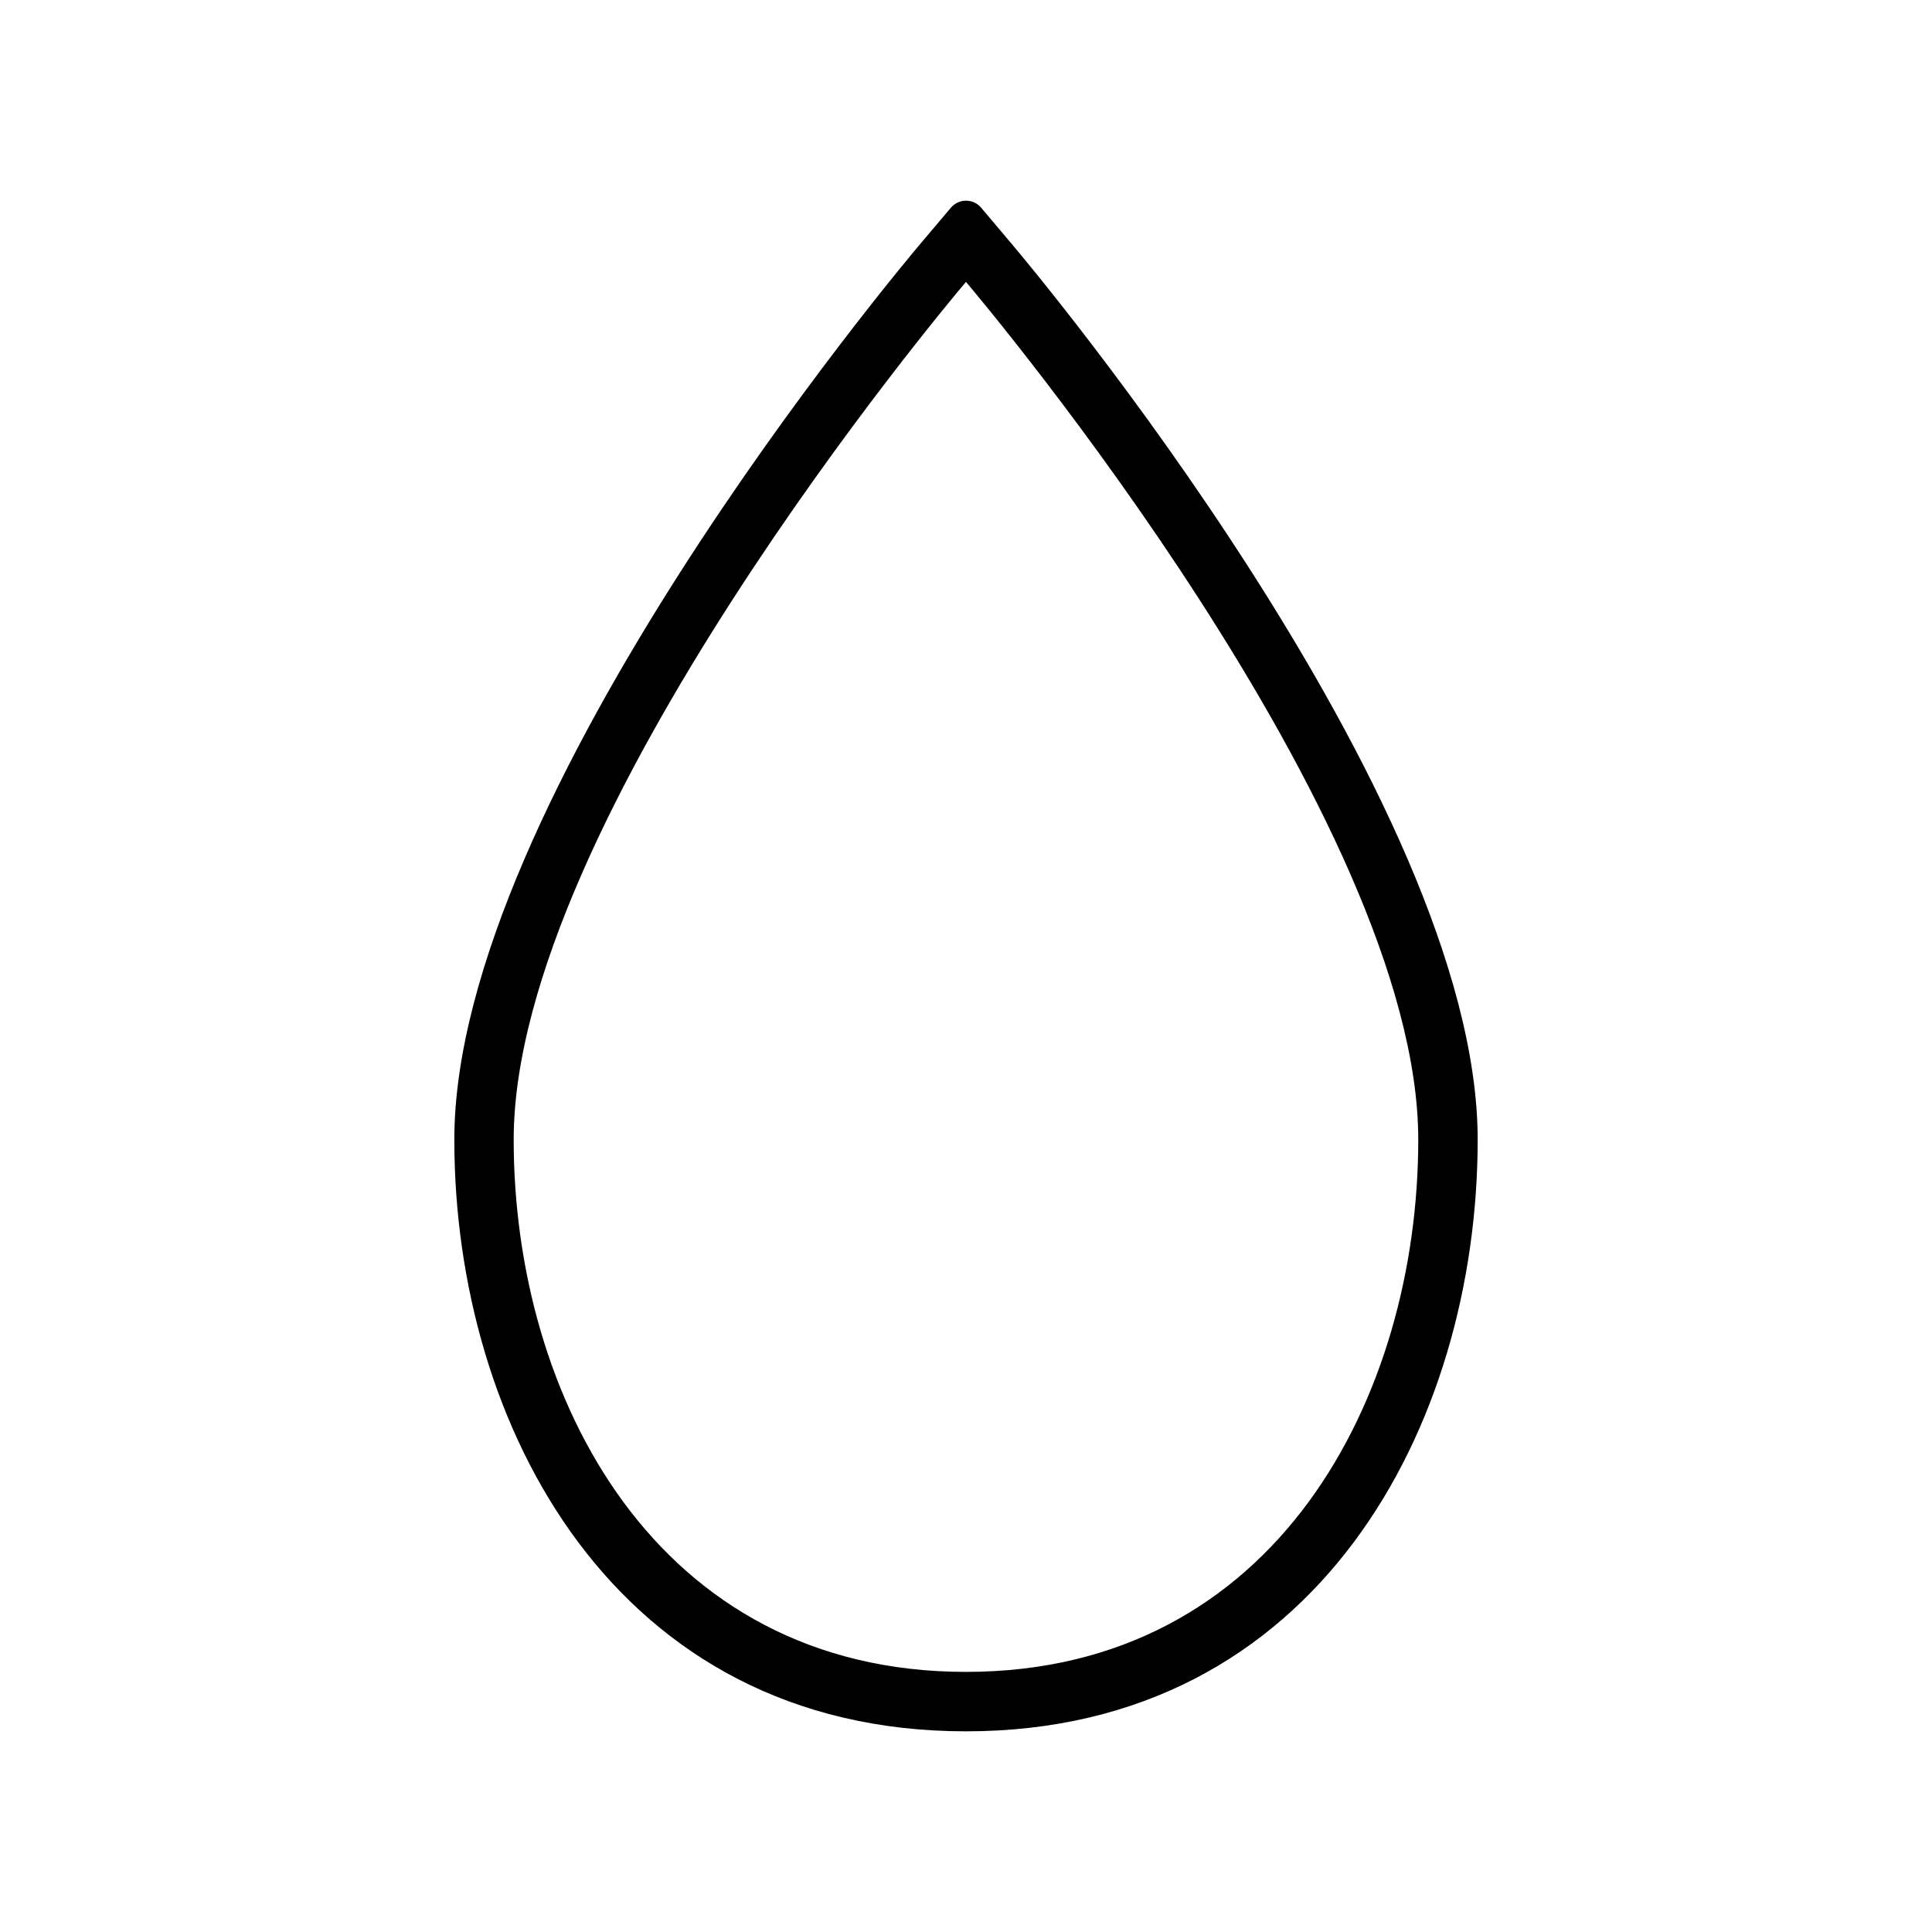 <?xml version="1.0" encoding="UTF-8"?>
<!-- Uploaded to: ICON Repo, www.svgrepo.com, Generator: ICON Repo Mixer Tools -->
<svg fill="#000000" width="800px" height="800px" version="1.1" viewBox="144 144 512 512" xmlns="http://www.w3.org/2000/svg">
 <path d="m412 208.5-7.988-9.457c-0.996-1.18-2.461-1.859-4.008-1.859-1.543 0-3.008 0.676-4.008 1.859l-7.996 9.457c-5.047 5.961-123.6 147.07-123.6 237.52 0 75.52 42.43 156.8 135.6 156.8 93.164 0 135.6-81.277 135.6-156.8 0-90.445-118.55-231.56-123.6-237.52zm-12.008 378.57c-82.348 0-119.86-73.121-119.86-141.05 0-84.586 114.68-221.21 119.86-227.32 5.137 6.078 119.86 142.61 119.86 227.32 0 67.93-37.516 141.05-119.86 141.05z"/>
</svg>